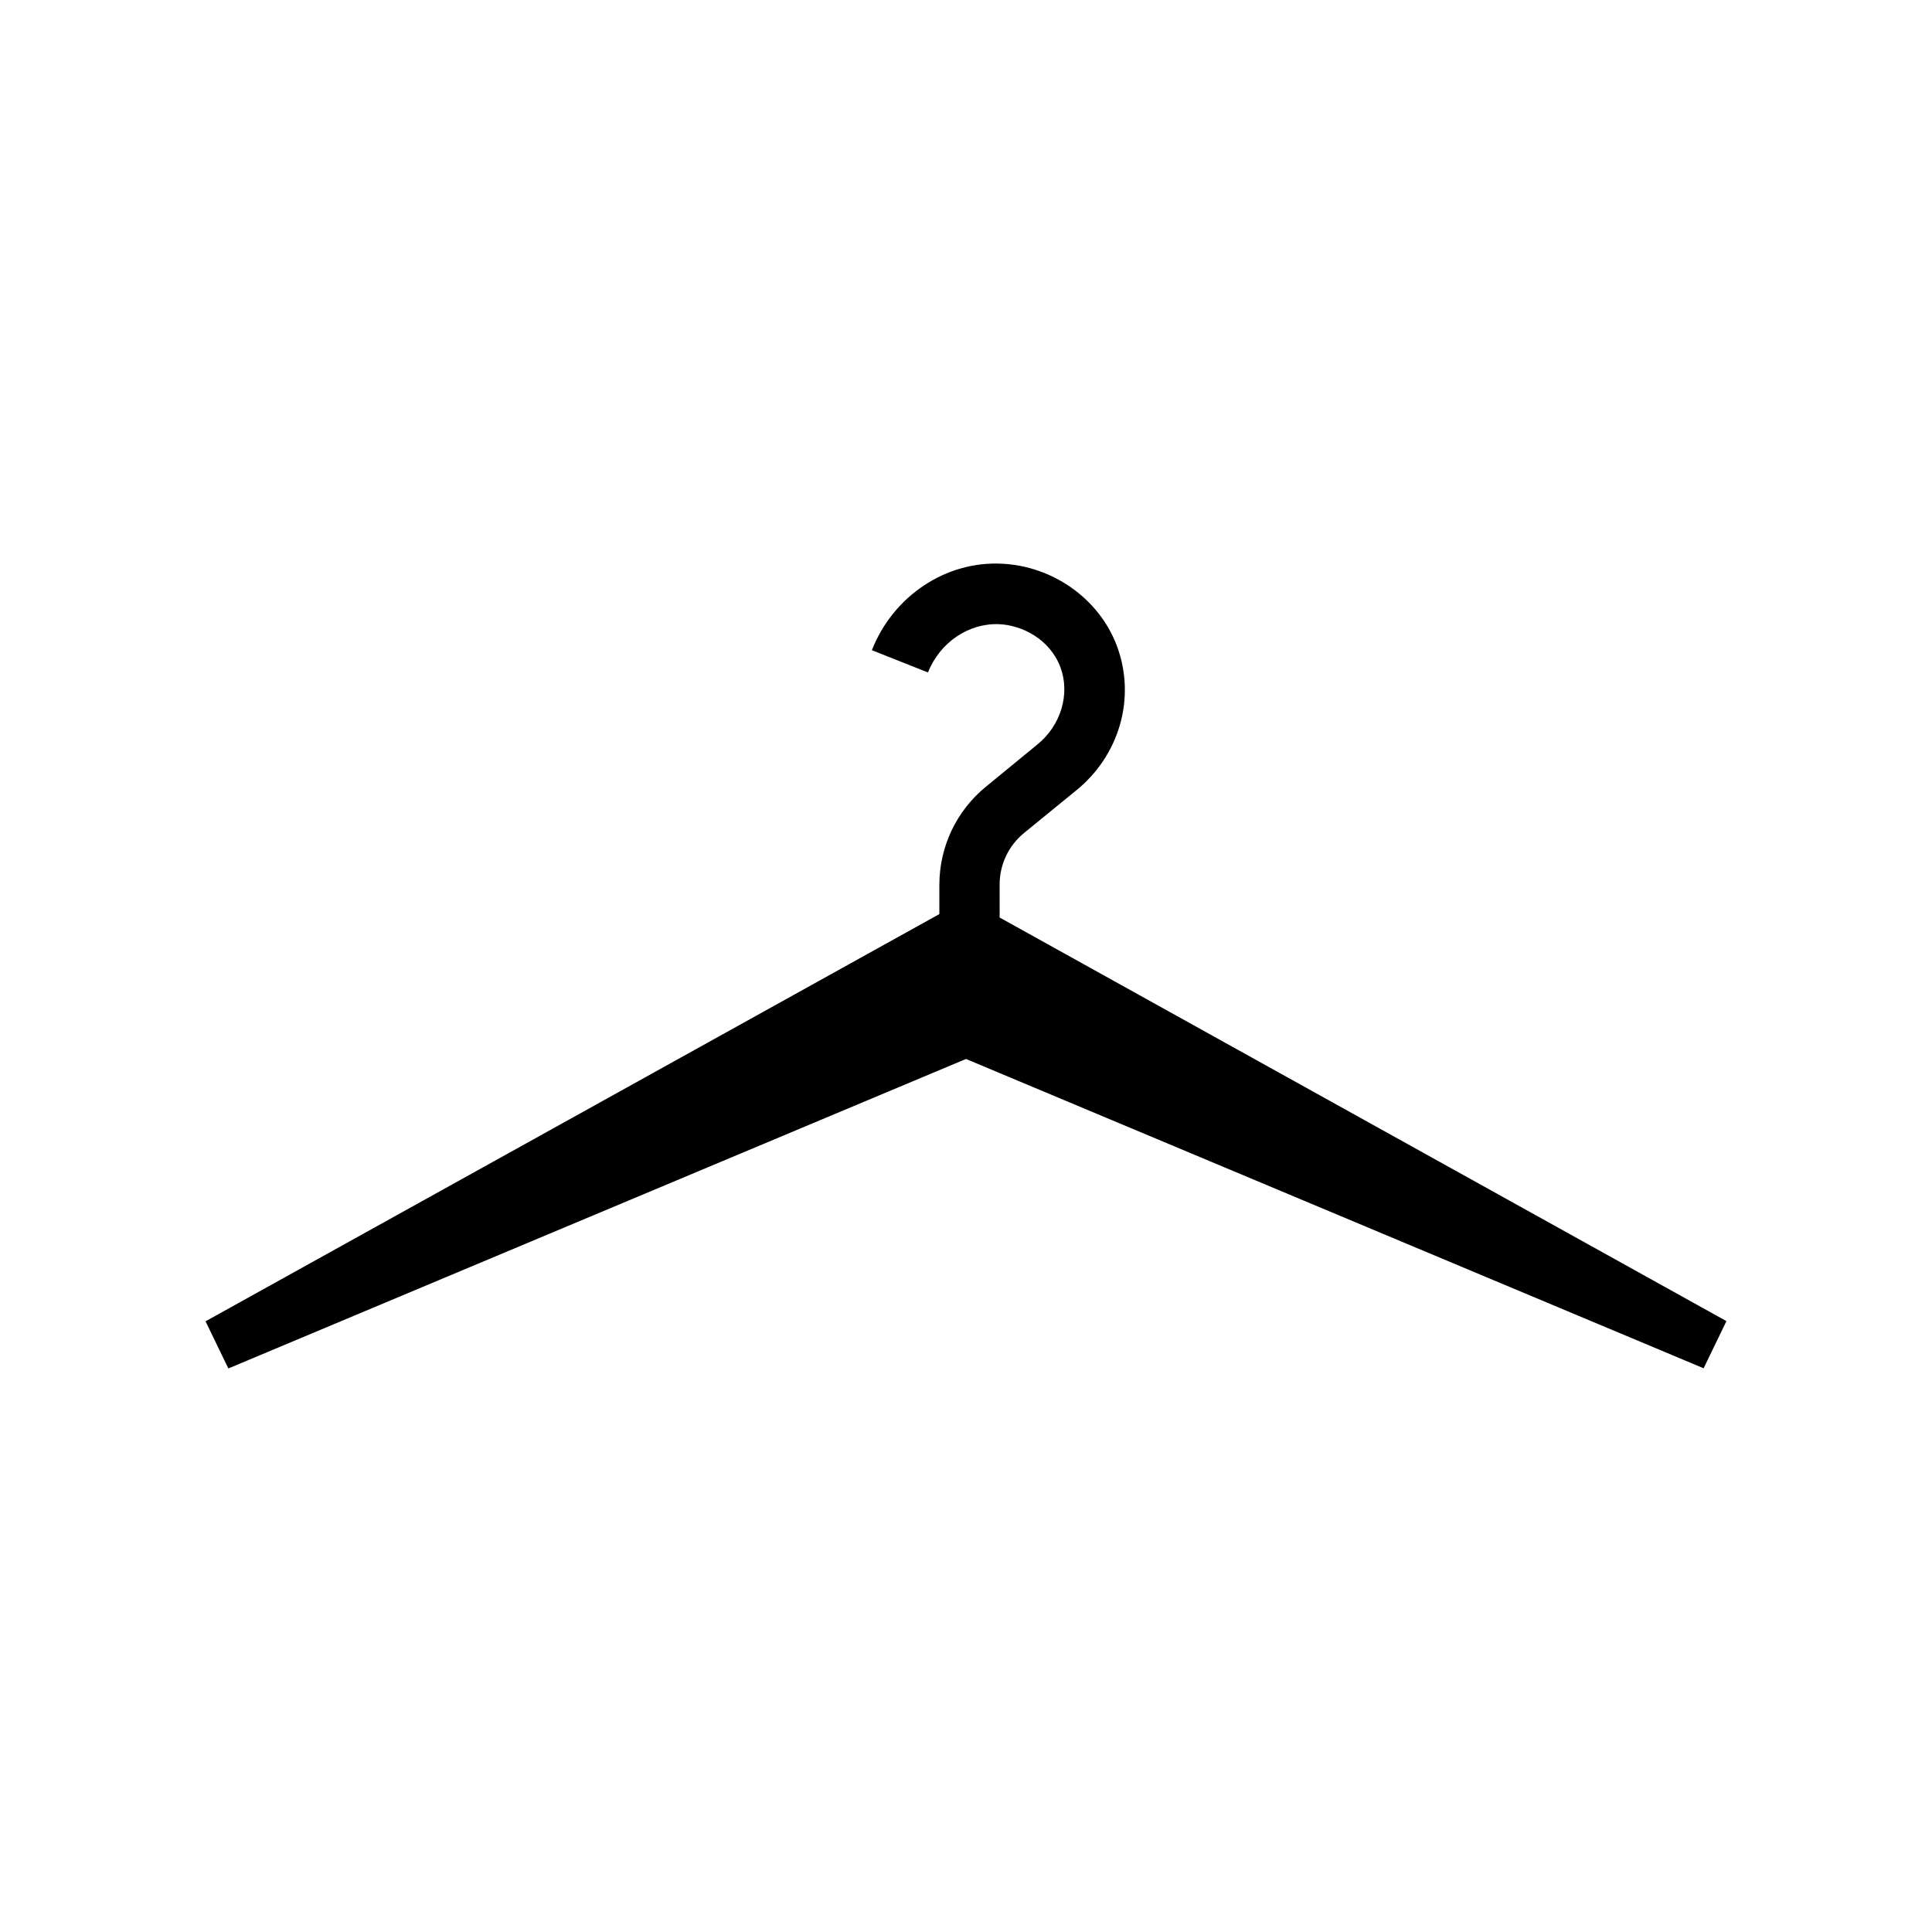 <?xml version="1.0" encoding="UTF-8"?>
<!-- Uploaded to: SVG Repo, www.svgrepo.com, Generator: SVG Repo Mixer Tools -->
<svg fill="#000000" width="800px" height="800px" version="1.1" viewBox="144 144 512 512" xmlns="http://www.w3.org/2000/svg">
 <path d="m408.91 378.43c0-5.34 2.367-10.328 6.5-13.703l13.453-10.984c11.789-9.32 16.273-24.789 11.133-38.543-4.637-12.445-16.93-21.211-30.582-21.816-14.812-0.707-28.719 8.566-34.359 22.922l14.863 5.902c3.176-8.012 10.832-13.098 18.793-12.797 6.098 0.25 13.504 3.93 16.324 11.438 2.621 7.106 0.102 15.469-6.195 20.504l-13.504 11.082c-7.859 6.398-12.395 15.922-12.395 26.098v7.707l-194.47 107.92 6.047 12.496 195.48-82.02 195.48 81.969 6.047-12.496-192.61-106.96z"/>
</svg>